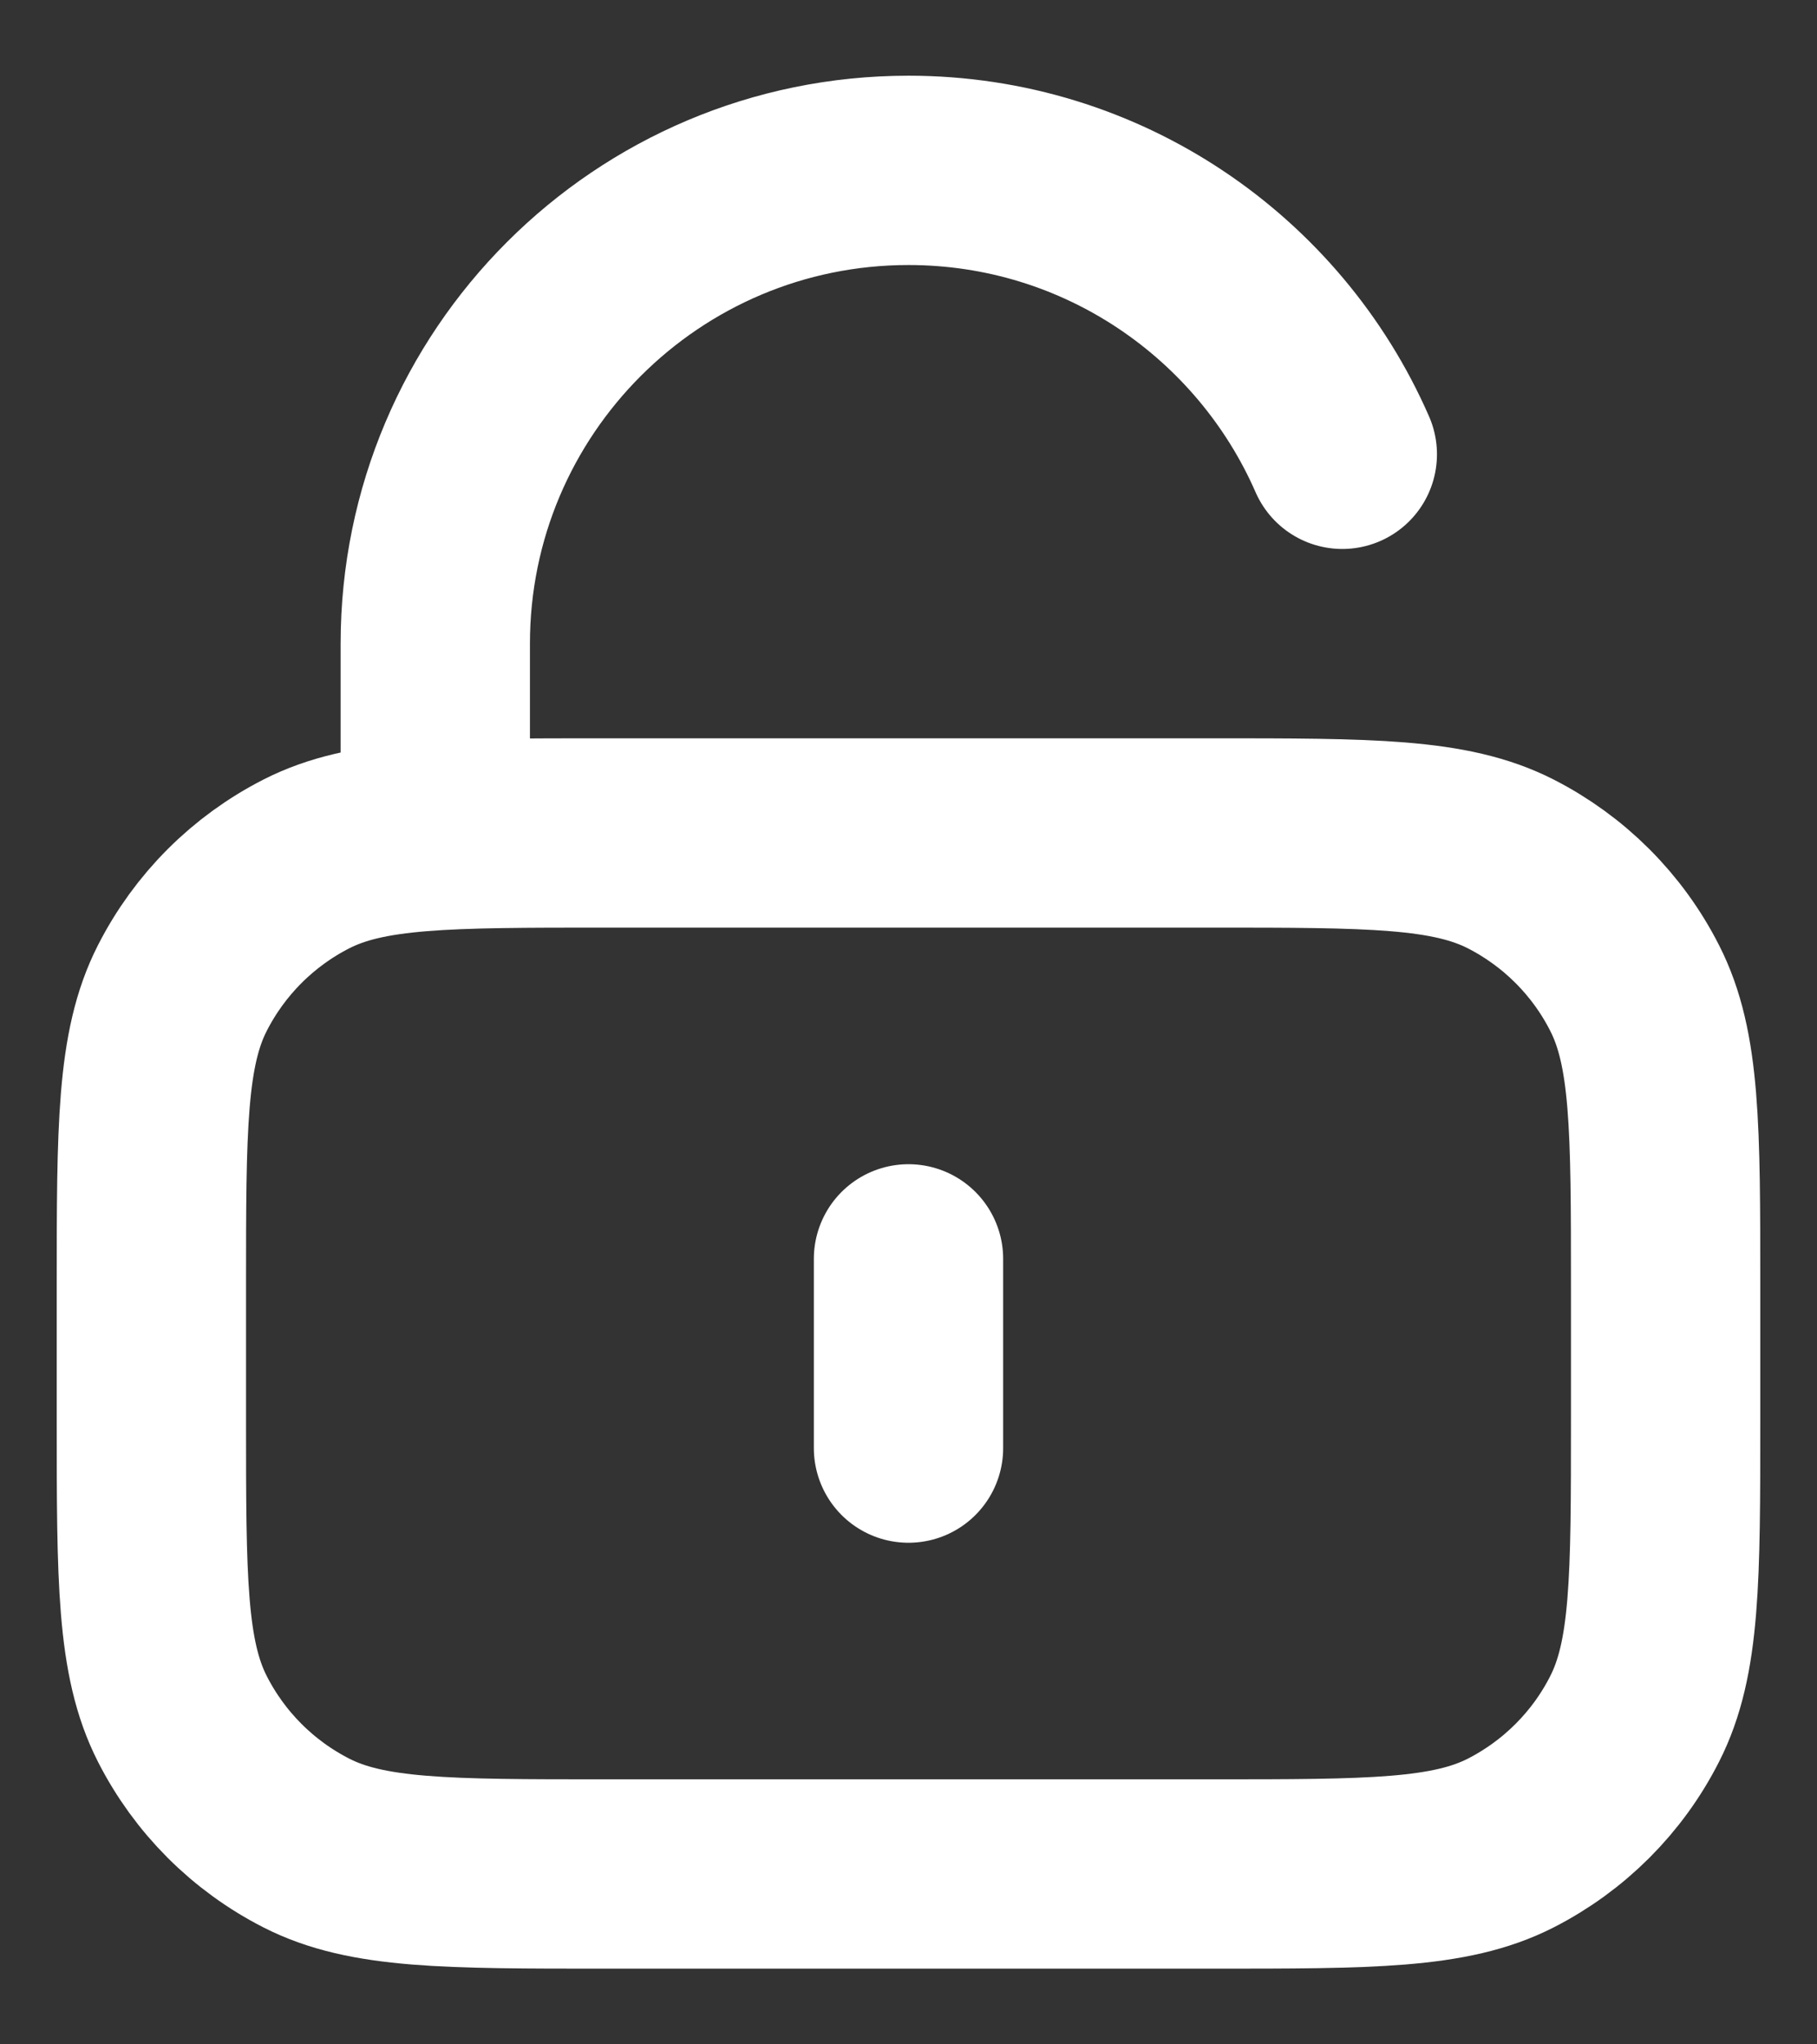 <?xml version="1.0" encoding="UTF-8"?> <svg xmlns="http://www.w3.org/2000/svg" width="16" height="18" viewBox="0 0 16 18" fill="none"><rect x="0" y="0" width="16" height="18" fill="#333333" stroke="none"/><path id="Icon" d="M3.833 7.334V5.667C3.833 3.366 5.699 1.5 8 1.5C9.709 1.5 11.177 2.529 11.82 4M8 11.084V12.75M5.333 16.5H10.667C12.067 16.5 12.767 16.5 13.302 16.228C13.772 15.988 14.155 15.606 14.394 15.135C14.667 14.6 14.667 13.9 14.667 12.5V11.334C14.667 9.933 14.667 9.233 14.394 8.699C14.155 8.228 13.772 7.846 13.302 7.606C12.767 7.334 12.067 7.334 10.667 7.334H5.333C3.933 7.334 3.233 7.334 2.699 7.606C2.228 7.846 1.846 8.228 1.606 8.699C1.333 9.233 1.333 9.933 1.333 11.334V12.5C1.333 13.9 1.333 14.6 1.606 15.135C1.846 15.606 2.228 15.988 2.699 16.228C3.233 16.5 3.933 16.5 5.333 16.5Z" stroke="white" stroke-width="1.667" stroke-linecap="round" stroke-linejoin="round"></path></svg> 